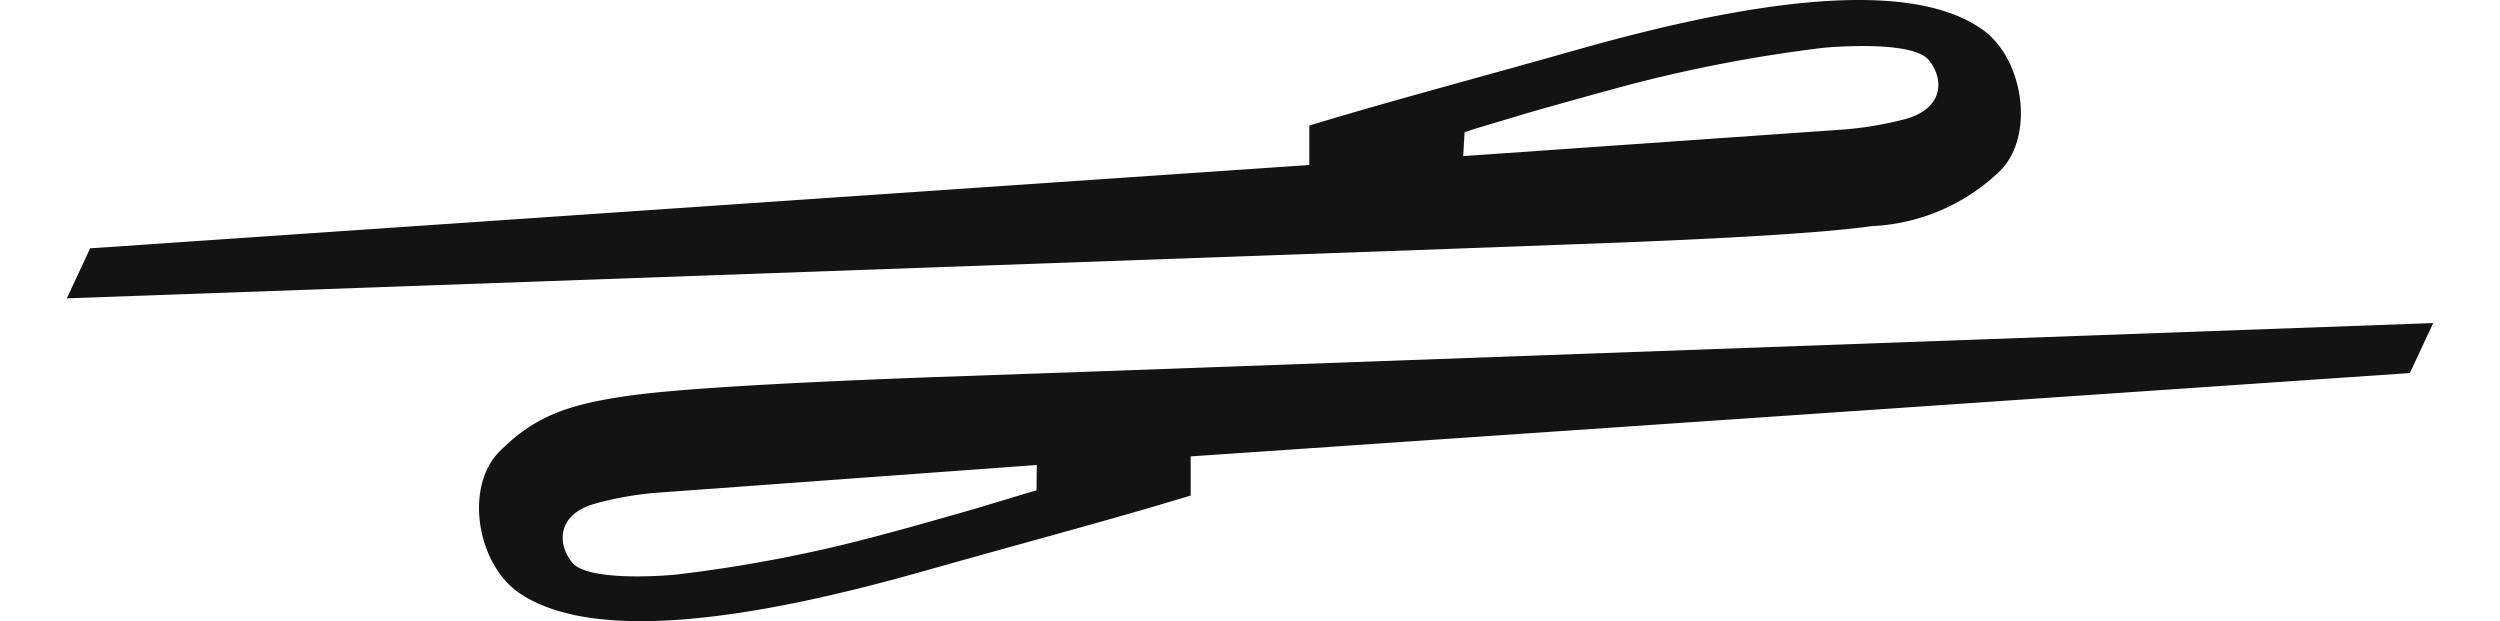 <svg xmlns="http://www.w3.org/2000/svg" width="90px" viewBox="0 0 85.19 22.36"><defs><style>.cls-1{fill:#131313;fill-rule:evenodd;}</style></defs><g id="Слой_2" data-name="Слой 2"><g id="Слой_1-2" data-name="Слой 1"><path class="cls-1" d="M50.27,5.62,64,4.66a12.63,12.63,0,0,0,2.21-.38c1.43-.41,1.34-1.51.81-2.13s-2.89-.51-3.77-.43a52.17,52.17,0,0,0-7.37,1.43c-.81.22-2.08.57-3.33.93l-1.87.56-.36.12Zm-5.54-1.1V5.94L.84,8.94,0,10.74,48.66,9l5.43-.2c3.72-.13,8.72-.35,10.89-.66a7.1,7.1,0,0,0,4.63-2C70.88,4.85,70.43,2,68.87,1c-2.81-1.88-8.82-.81-14.39.76C50.45,2.9,47.7,3.62,44.73,4.52Z"></path><path class="cls-1" d="M34.92,16.74l-13.7,1a11.94,11.94,0,0,0-2.2.39c-1.43.4-1.34,1.51-.82,2.13s2.89.51,3.78.42a51.05,51.05,0,0,0,7.37-1.43c.81-.21,2.07-.57,3.33-.93l1.86-.56.37-.11Zm5.54,1.1V16.43l43.89-3,.84-1.8L36.52,13.39l-5.42.19c-3.73.14-8.72.36-10.89.67s-3.36.73-4.63,2-.83,4.07.74,5.12c2.81,1.87,8.81.8,14.39-.77C34.74,19.46,37.49,18.74,40.46,17.84Z"></path></g></g></svg>
